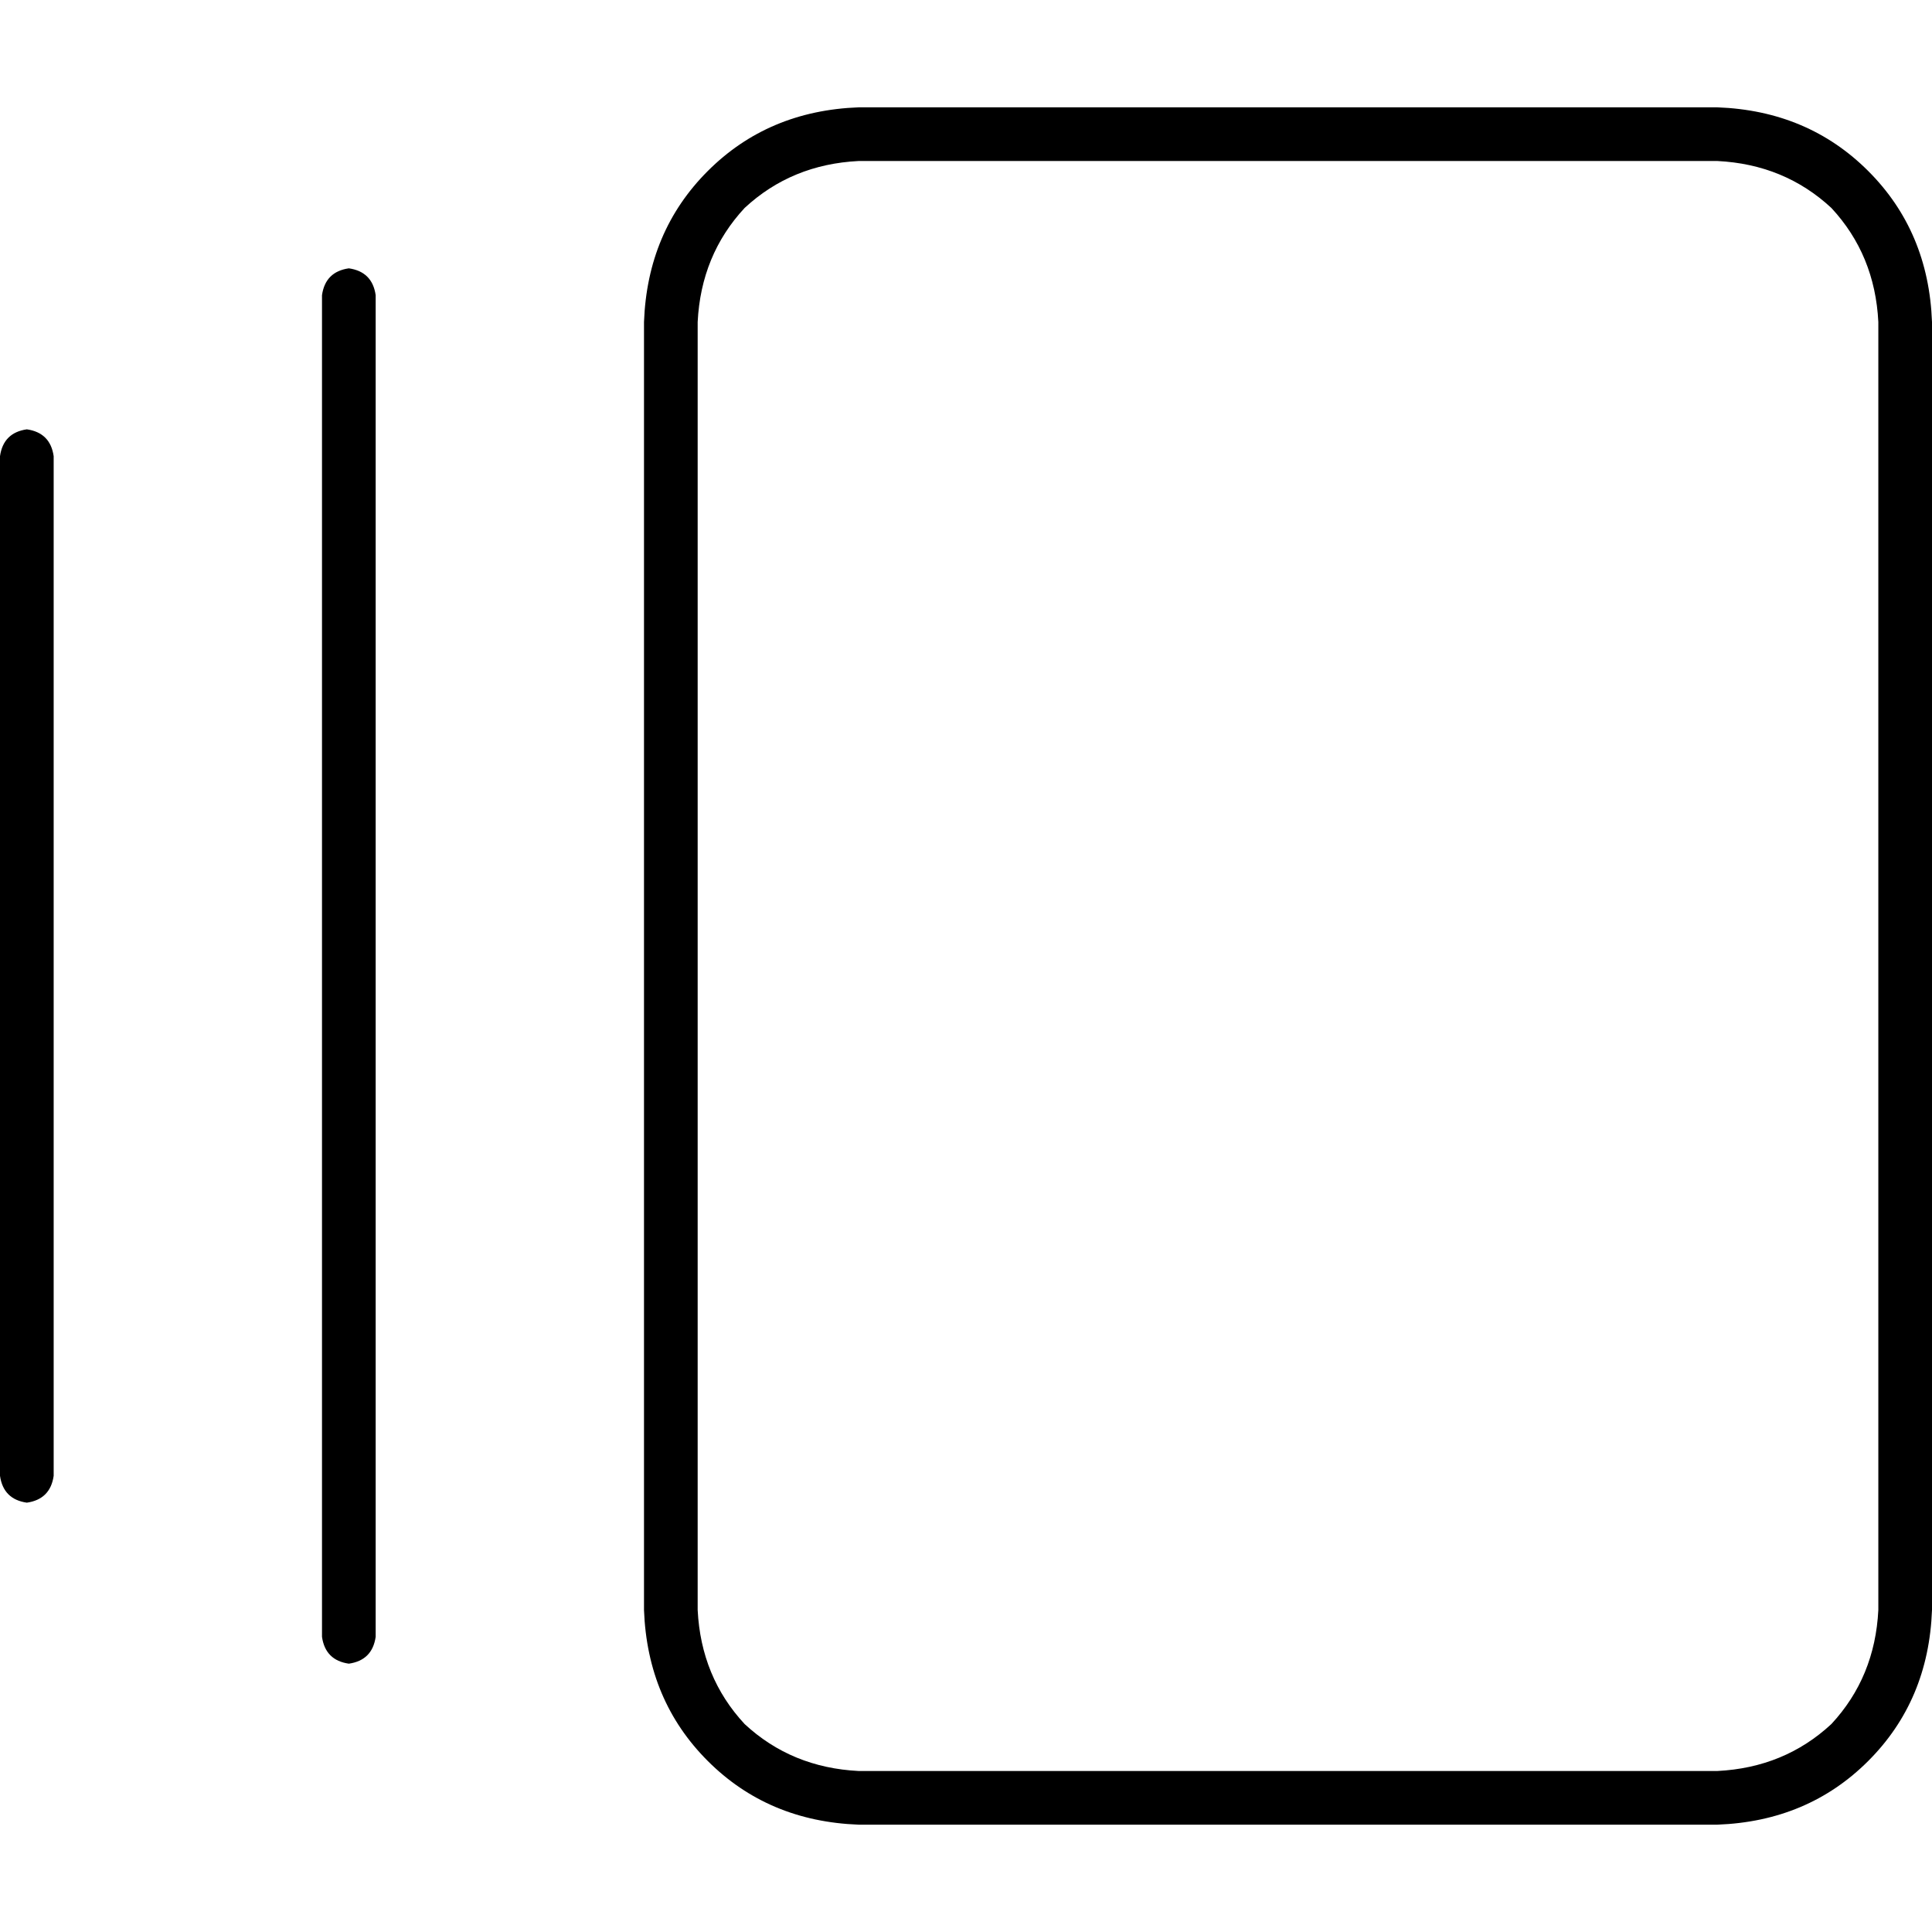 <svg xmlns="http://www.w3.org/2000/svg" viewBox="0 0 512 512">
  <path d="M 227.556 42.667 Q 209.778 43.556 197.333 55.111 L 197.333 55.111 L 197.333 55.111 Q 185.778 67.556 184.889 85.333 L 184.889 426.667 L 184.889 426.667 Q 185.778 444.444 197.333 456.889 Q 209.778 468.444 227.556 469.333 L 455.111 469.333 L 455.111 469.333 Q 472.889 468.444 485.333 456.889 Q 496.889 444.444 497.778 426.667 L 497.778 85.333 L 497.778 85.333 Q 496.889 67.556 485.333 55.111 Q 472.889 43.556 455.111 42.667 L 227.556 42.667 L 227.556 42.667 Z M 170.667 85.333 Q 171.556 61.333 187.556 45.333 L 187.556 45.333 L 187.556 45.333 Q 203.556 29.333 227.556 28.444 L 455.111 28.444 L 455.111 28.444 Q 479.111 29.333 495.111 45.333 Q 511.111 61.333 512 85.333 L 512 426.667 L 512 426.667 Q 511.111 450.667 495.111 466.667 Q 479.111 482.667 455.111 483.556 L 227.556 483.556 L 227.556 483.556 Q 203.556 482.667 187.556 466.667 Q 171.556 450.667 170.667 426.667 L 170.667 85.333 L 170.667 85.333 Z M 85.333 78.222 Q 86.222 72 92.444 71.111 Q 98.667 72 99.556 78.222 L 99.556 433.778 L 99.556 433.778 Q 98.667 440 92.444 440.889 Q 86.222 440 85.333 433.778 L 85.333 78.222 L 85.333 78.222 Z M 0 120.889 Q 0.889 114.667 7.111 113.778 Q 13.333 114.667 14.222 120.889 L 14.222 391.111 L 14.222 391.111 Q 13.333 397.333 7.111 398.222 Q 0.889 397.333 0 391.111 L 0 120.889 L 0 120.889 Z" />
</svg>
